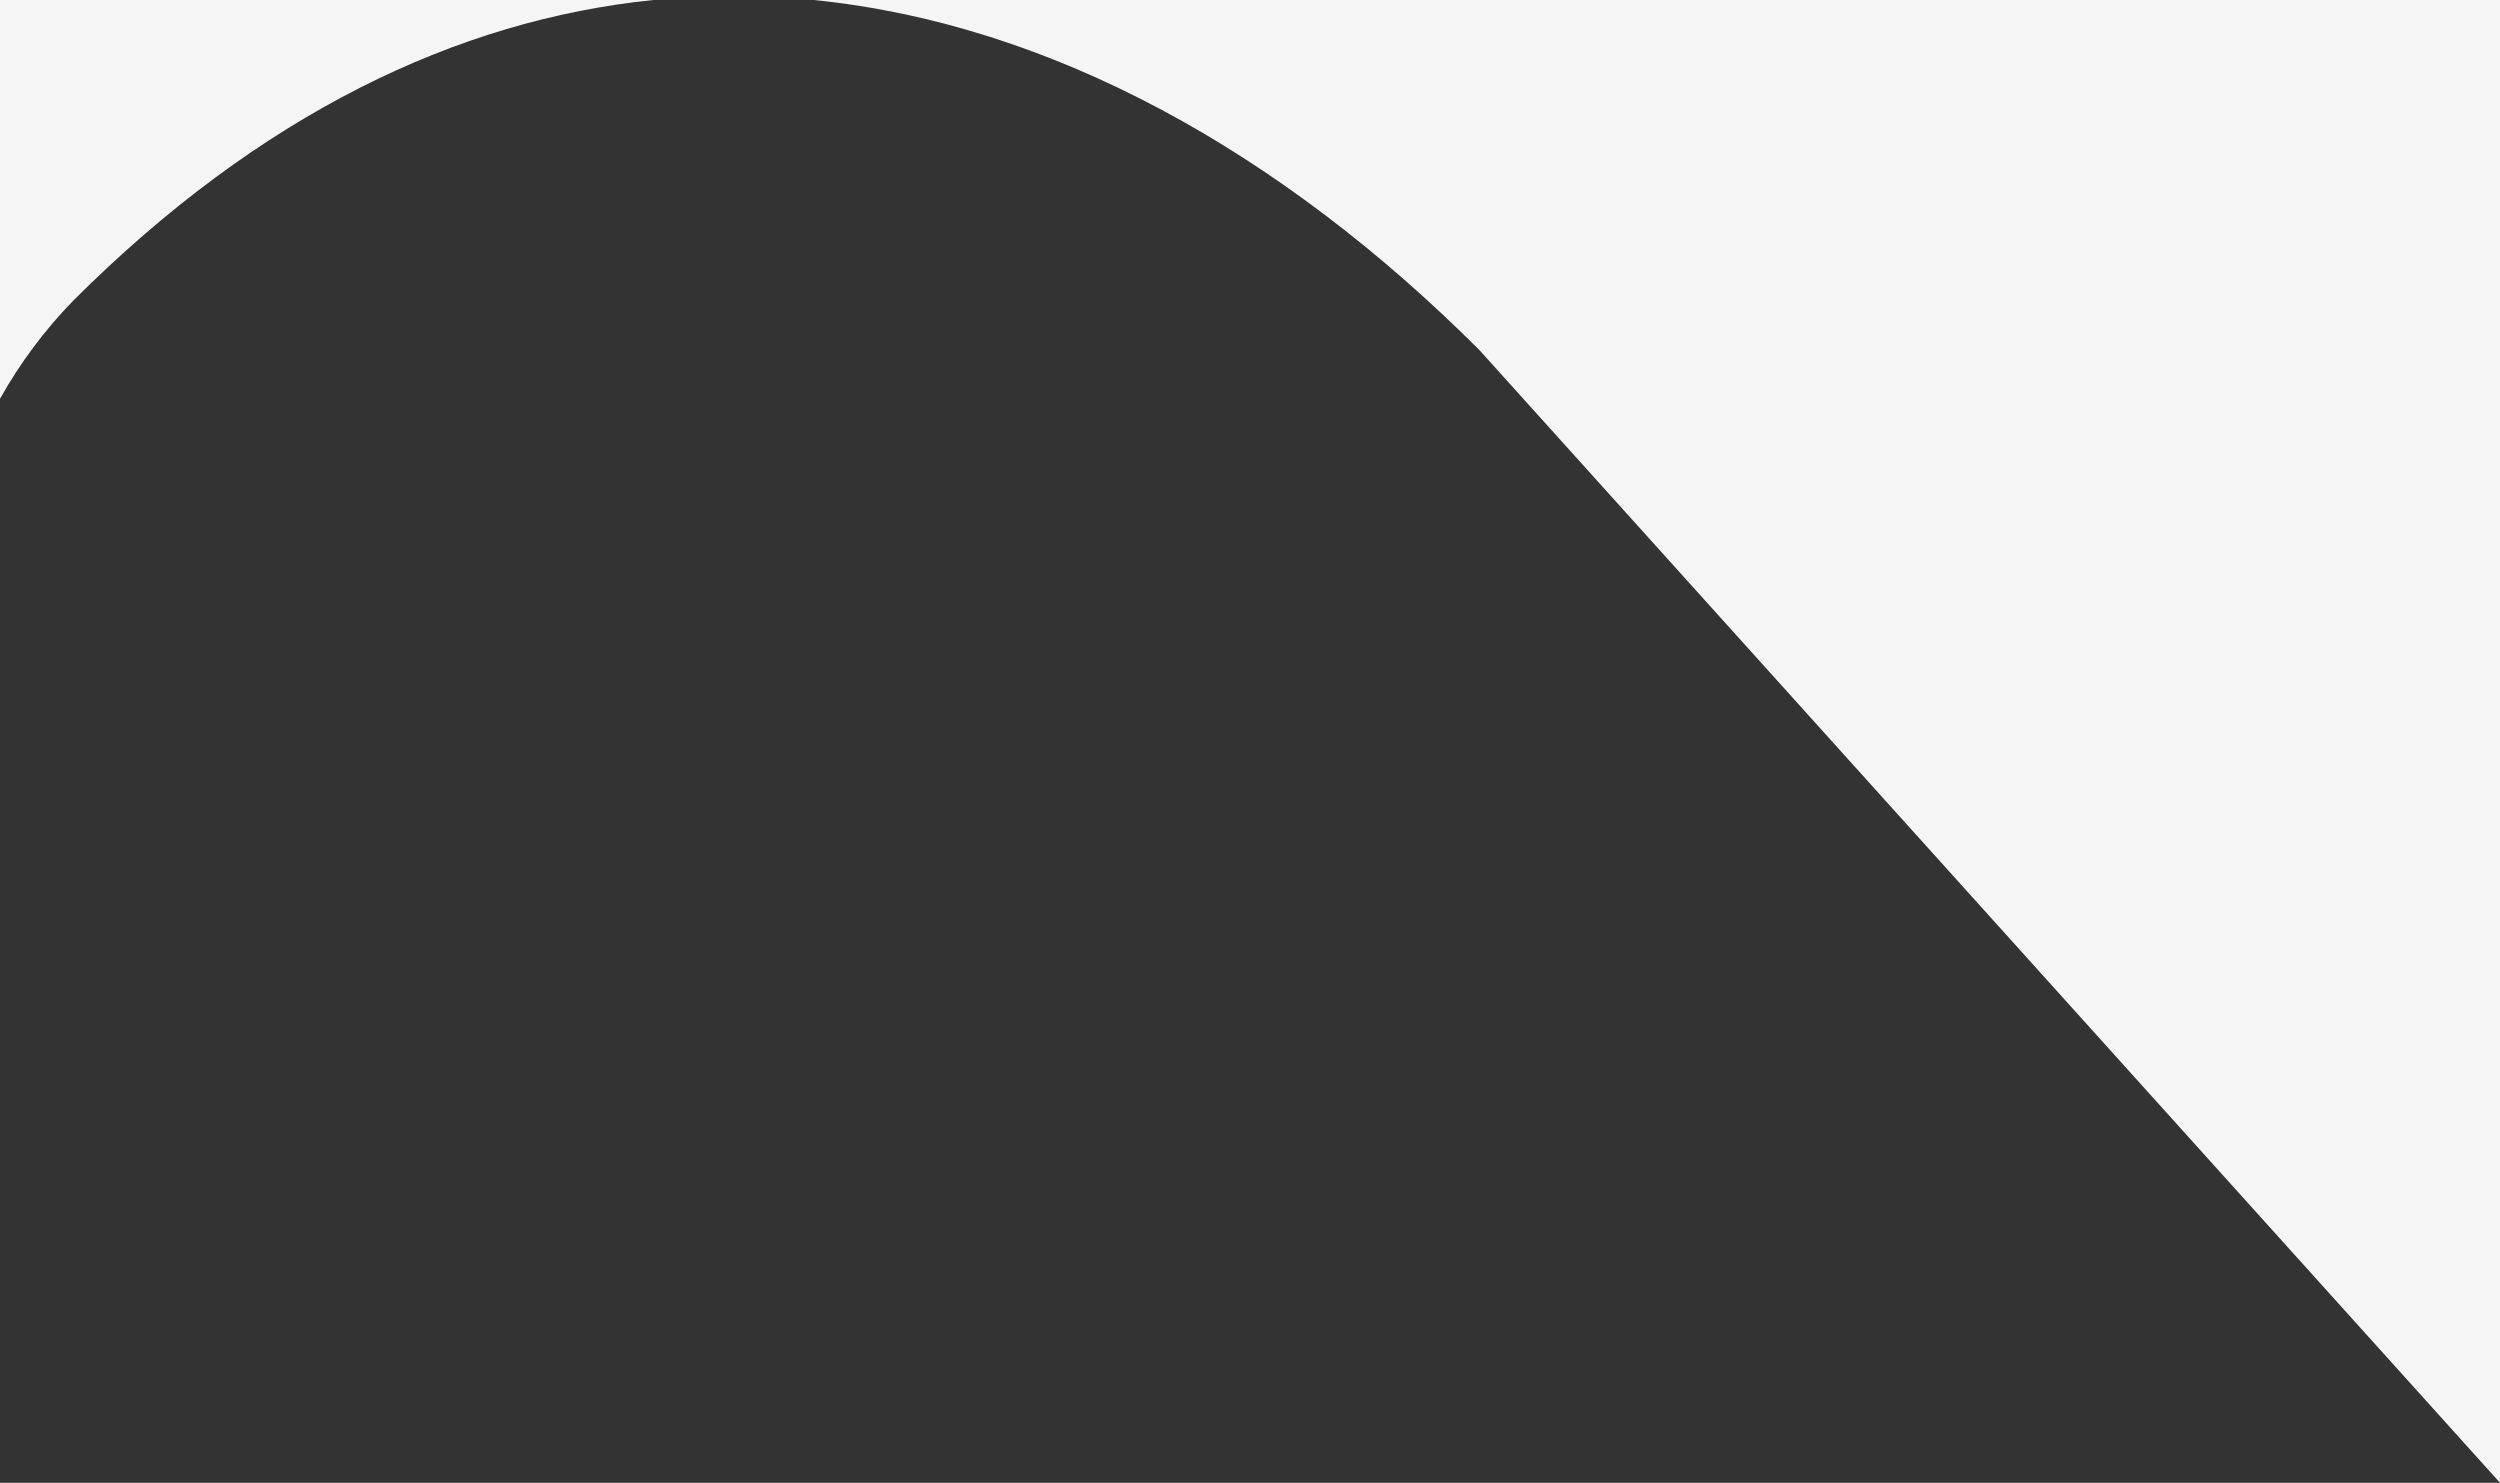 <?xml version="1.0" encoding="UTF-8"?><svg id="Layer_2" xmlns="http://www.w3.org/2000/svg" viewBox="0 0 605 358.83"><rect x="0" y="0" width="605" height="358.83" fill="#333333" stroke="none"/><g id="Layer_1-2"><path d="m17.67,72.81C62.89,27.59,110.72,4.82,158.1,0H0v96.5c4.84-8.62,10.76-16.59,17.67-23.69Z" fill="#f5f5f5"/><path d="m196.91,0c57.54,5.78,113.15,36.76,161.16,84.77l246.93,274.06V0H196.91Z" fill="#f5f5f5"/></g></svg>
